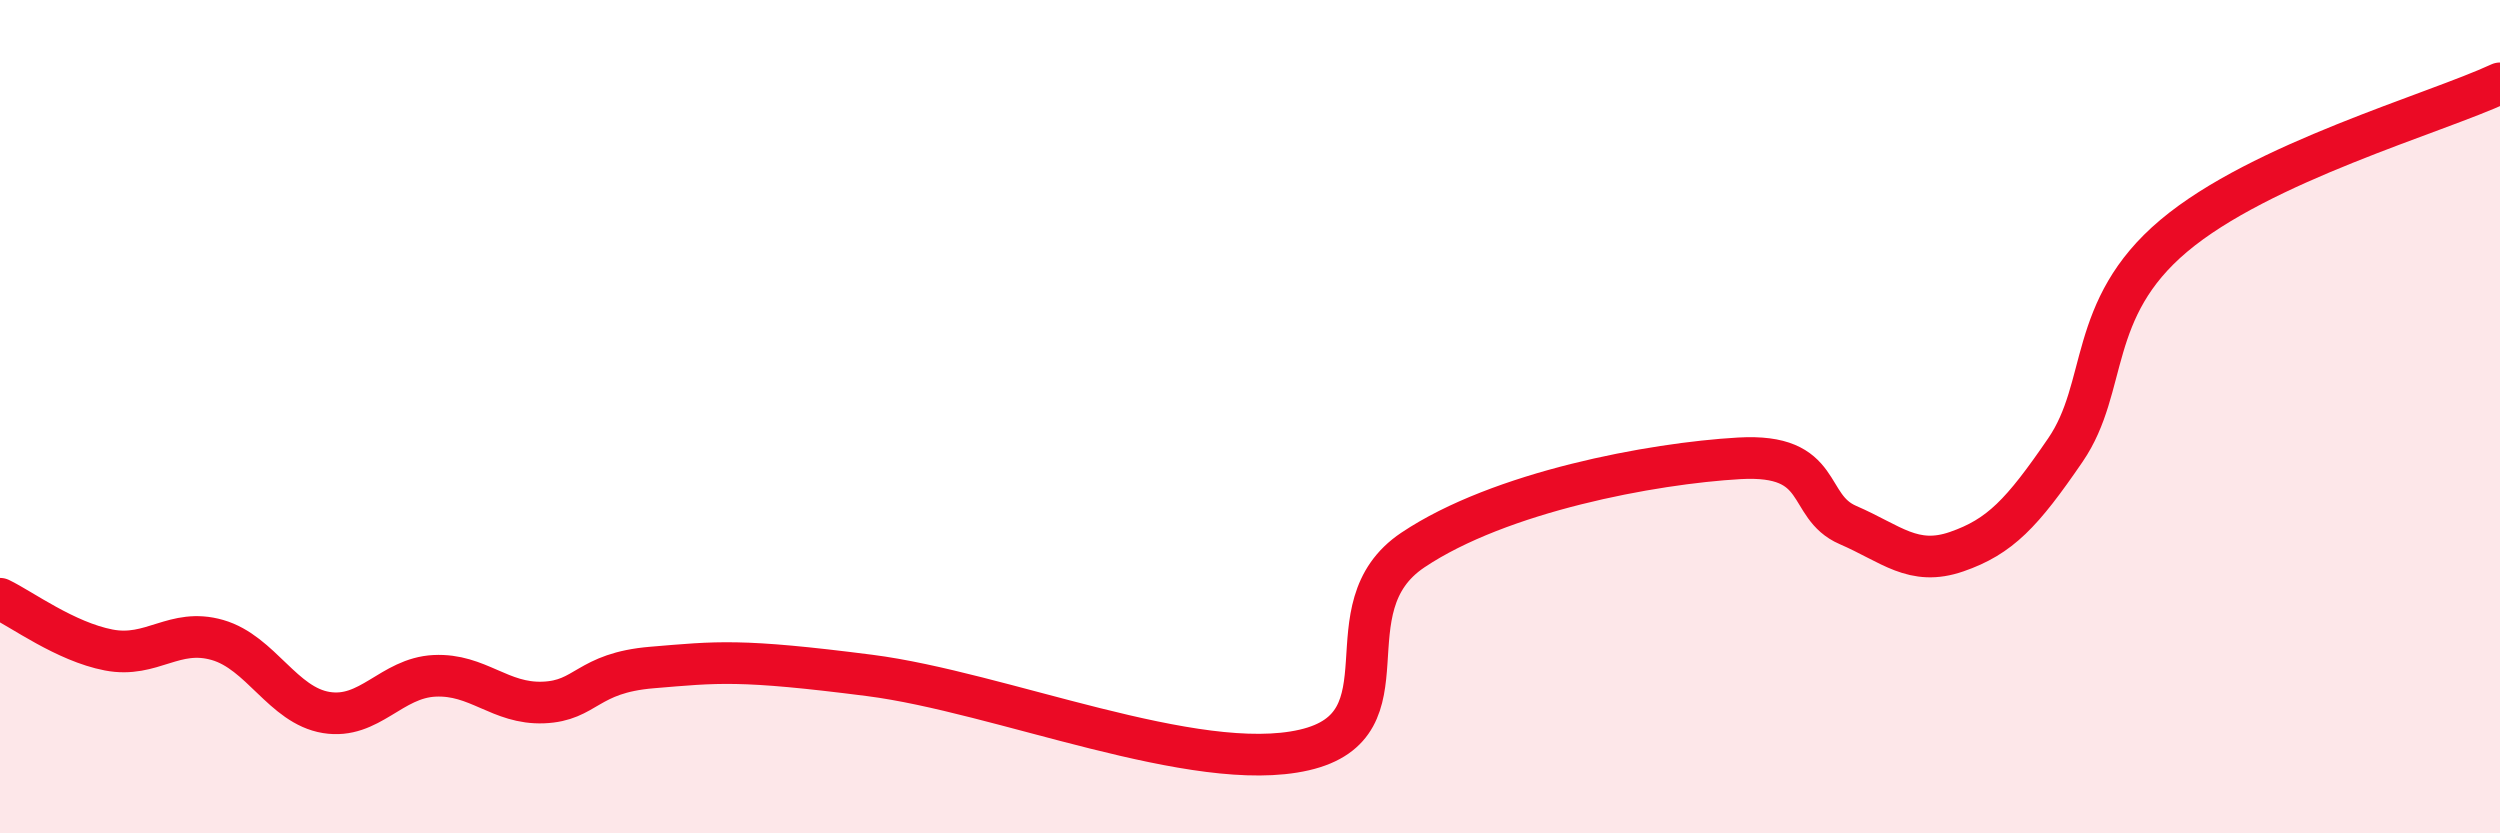 
    <svg width="60" height="20" viewBox="0 0 60 20" xmlns="http://www.w3.org/2000/svg">
      <path
        d="M 0,14.37 C 0.52,14.62 1.57,15.4 2.61,15.6 C 3.65,15.8 4.18,15.06 5.22,15.36 C 6.26,15.66 6.79,16.93 7.83,17.1 C 8.87,17.27 9.39,16.27 10.43,16.22 C 11.47,16.17 12,16.9 13.04,16.86 C 14.08,16.82 14.08,16.15 15.65,16.02 C 17.22,15.89 17.74,15.81 20.87,16.21 C 24,16.61 28.69,18.6 31.3,18 C 33.91,17.4 31.82,14.6 33.91,13.2 C 36,11.8 39.65,11.12 41.74,11 C 43.83,10.88 43.31,12.15 44.35,12.6 C 45.39,13.05 45.92,13.6 46.96,13.24 C 48,12.88 48.53,12.32 49.57,10.8 C 50.61,9.28 50.08,7.42 52.17,5.66 C 54.26,3.9 58.43,2.73 60,2L60 20L0 20Z"
        fill="#EB0A25"
        opacity="0.1"
        stroke-linecap="round"
        stroke-linejoin="round"
      />
      <path
        d="M 0,14.37 C 0.52,14.62 1.57,15.4 2.61,15.6 C 3.65,15.8 4.18,15.06 5.22,15.36 C 6.26,15.66 6.79,16.93 7.83,17.1 C 8.87,17.27 9.39,16.27 10.43,16.22 C 11.47,16.17 12,16.9 13.04,16.86 C 14.08,16.82 14.08,16.15 15.65,16.02 C 17.22,15.89 17.74,15.81 20.87,16.21 C 24,16.61 28.69,18.6 31.3,18 C 33.91,17.4 31.82,14.6 33.91,13.2 C 36,11.8 39.65,11.12 41.74,11 C 43.83,10.88 43.31,12.15 44.35,12.6 C 45.39,13.05 45.92,13.6 46.96,13.24 C 48,12.88 48.53,12.32 49.57,10.8 C 50.61,9.28 50.08,7.42 52.17,5.66 C 54.26,3.9 58.43,2.73 60,2"
        stroke="#EB0A25"
        stroke-width="1"
        fill="none"
        stroke-linecap="round"
        stroke-linejoin="round"
      />
    </svg>
  